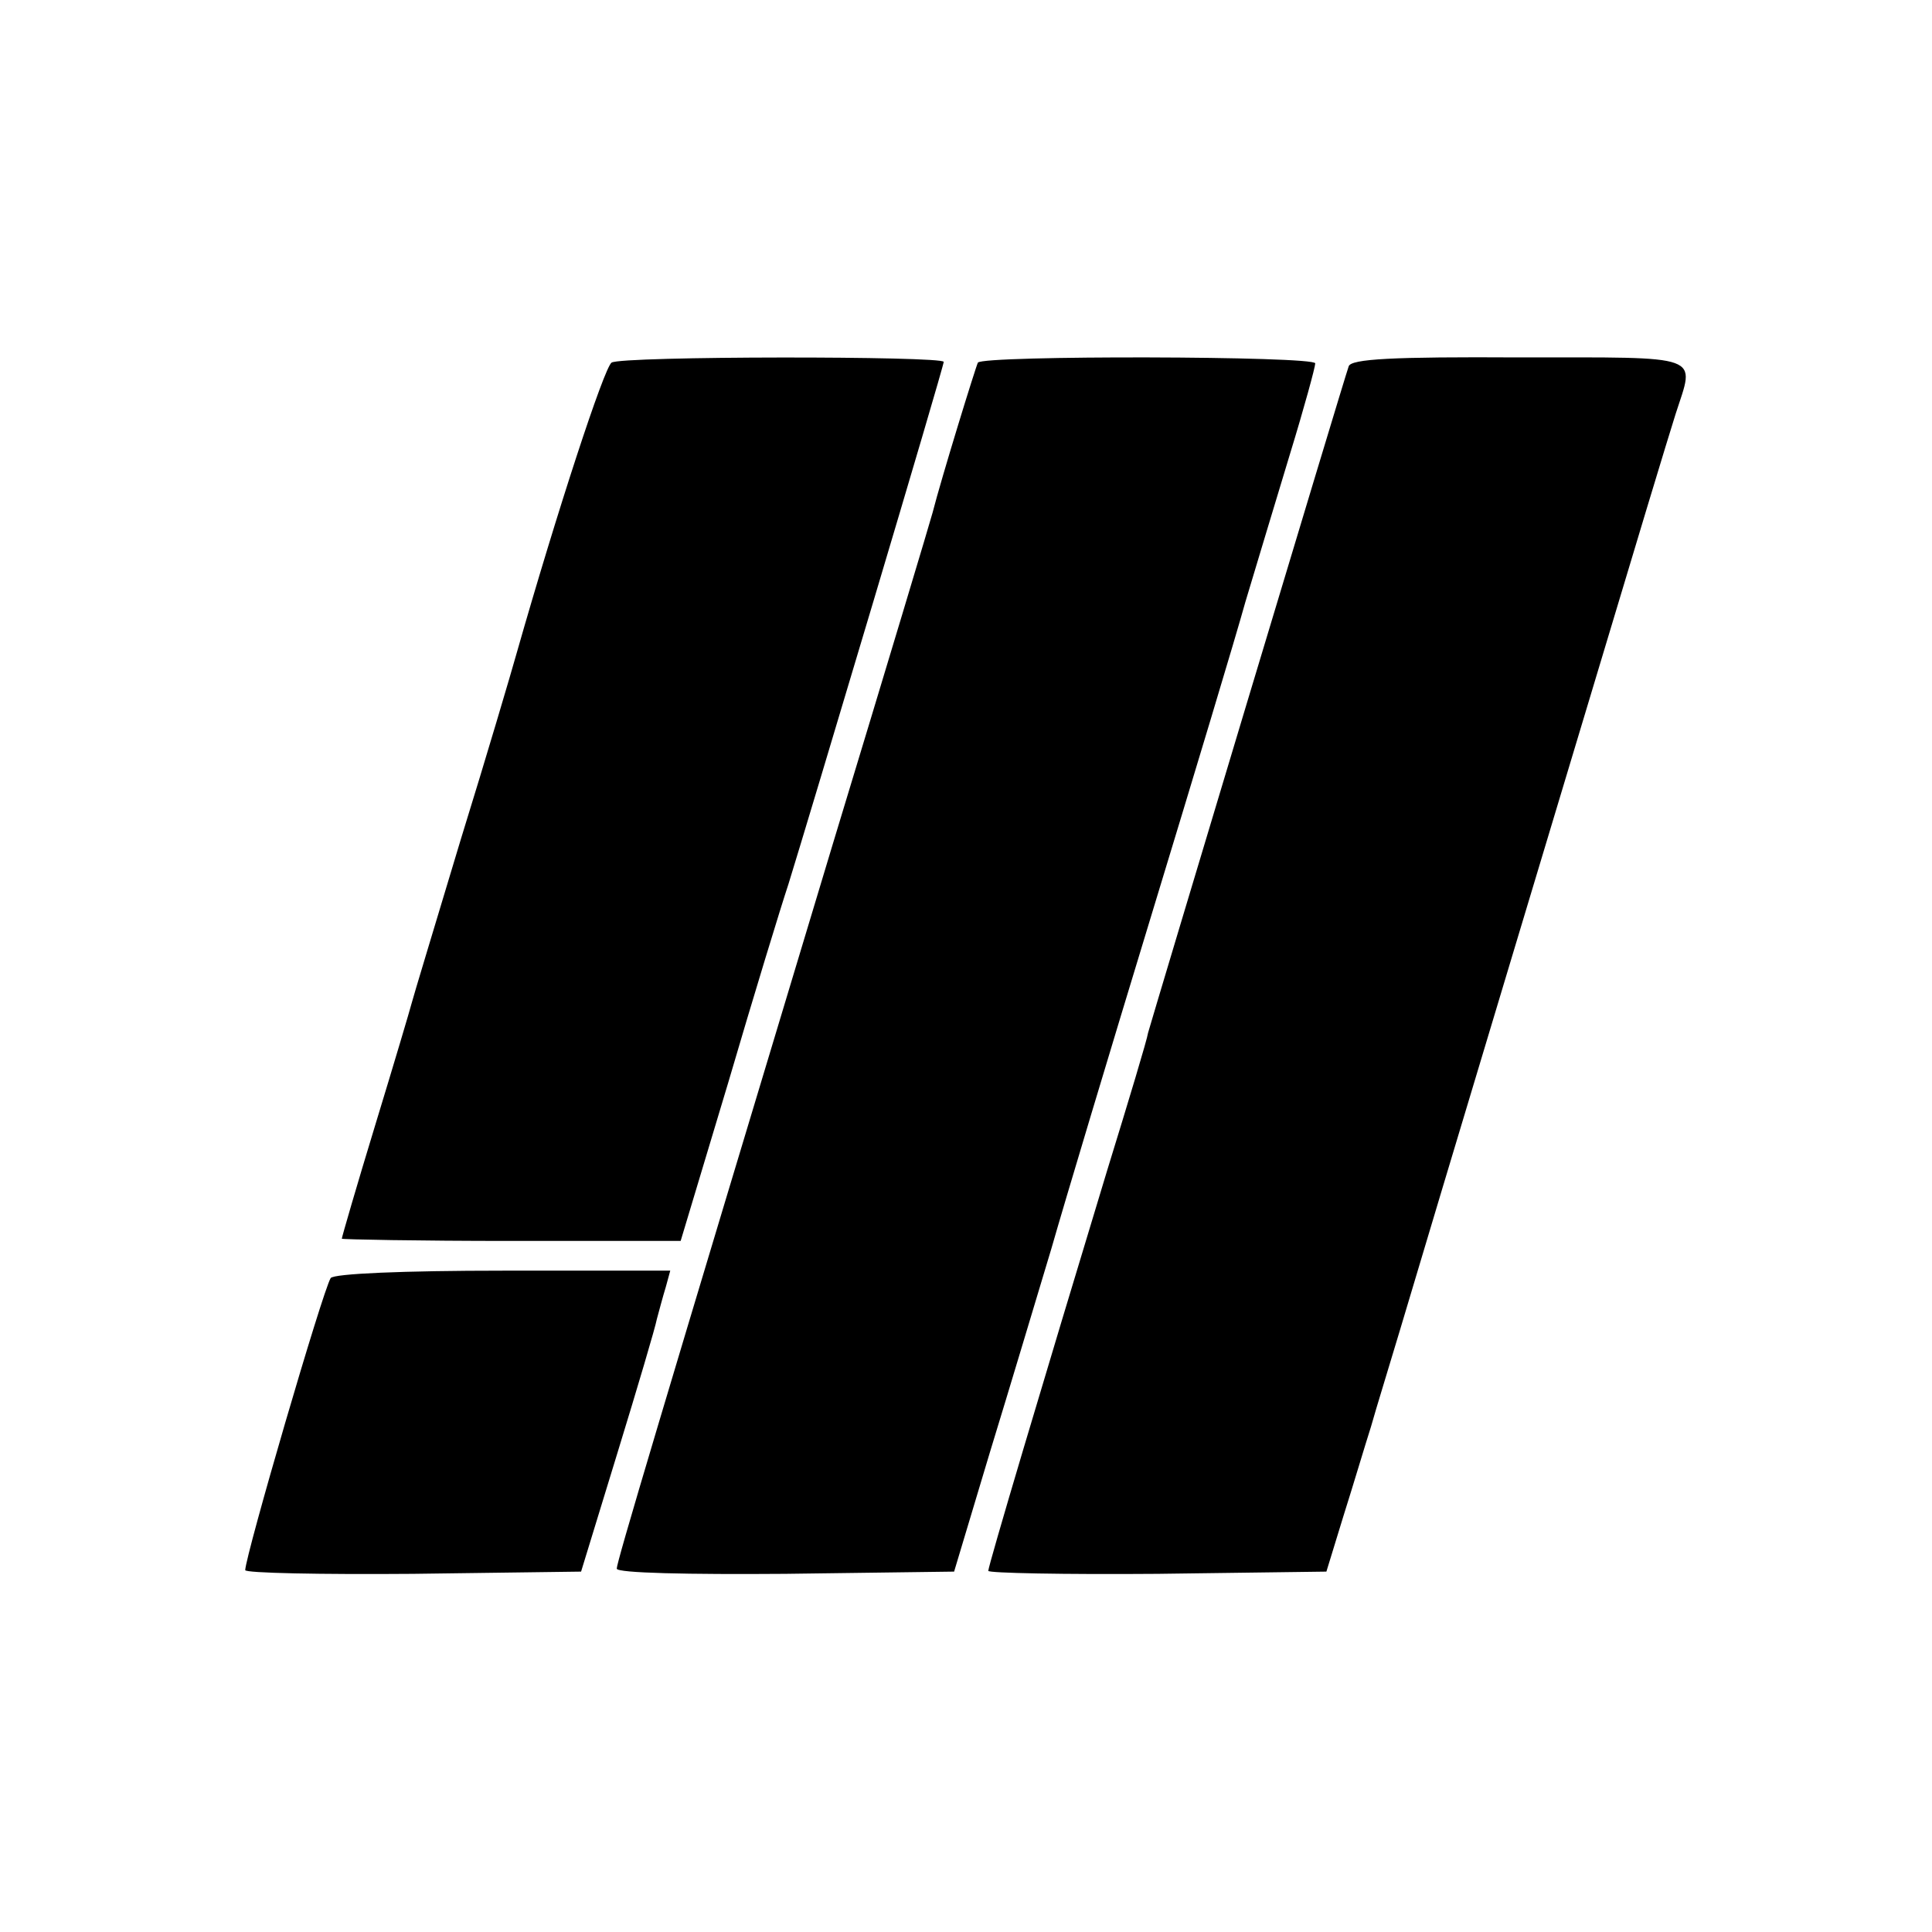 <?xml version="1.0" standalone="no"?>
<!DOCTYPE svg PUBLIC "-//W3C//DTD SVG 20010904//EN"
 "http://www.w3.org/TR/2001/REC-SVG-20010904/DTD/svg10.dtd">
<svg version="1.0" xmlns="http://www.w3.org/2000/svg"
 width="260pt" height="260pt" viewBox="0 0 260 260"
 preserveAspectRatio="xMidYMid meet">
<g transform="translate(0,260) scale(0.1,-0.1)"
fill="#000000" stroke="none">
<path d="M823 2112 c-10 -7 -73 -199 -128 -392 -7 -25 -40 -137 -75 -250 -34
-113 -64 -212 -66 -220 -2 -8 -24 -82 -49 -164 -25 -82 -45 -151 -45 -153 0
-1 103 -3 228 -3 l228 0 64 213 c34 116 71 237 81 267 27 87 209 696 209 703
0 8 -434 8 -447 -1z"/>
<path d="M1316 2112 c-3 -6 -49 -155 -61 -202 -2 -8 -62 -208 -134 -445 -236
-783 -291 -967 -291 -976 0 -6 97 -8 227 -7 l227 3 48 160 c27 88 64 212 83
275 18 63 79 266 135 450 56 184 113 373 126 420 14 47 41 136 60 199 19 62
34 117 34 122 0 10 -447 11 -454 1z"/>
<path d="M1815 2107 c-8 -23 -266 -882 -270 -897 -1 -8 -26 -91 -55 -185 -87
-287 -160 -532 -160 -539 0 -3 102 -5 228 -4 l227 3 23 75 c13 41 29 95 37
120 7 25 25 83 39 130 14 47 84 281 156 520 204 679 194 645 215 713 26 81 41
76 -210 76 -171 1 -227 -2 -230 -12z"/>
<path d="M445 880 c-11 -18 -114 -371 -115 -393 0 -4 102 -6 226 -5 l226 3 49
160 c27 88 51 169 53 180 3 11 8 30 12 43 l6 22 -225 0 c-134 0 -228 -4 -232
-10z"/>
</g>
</svg>

